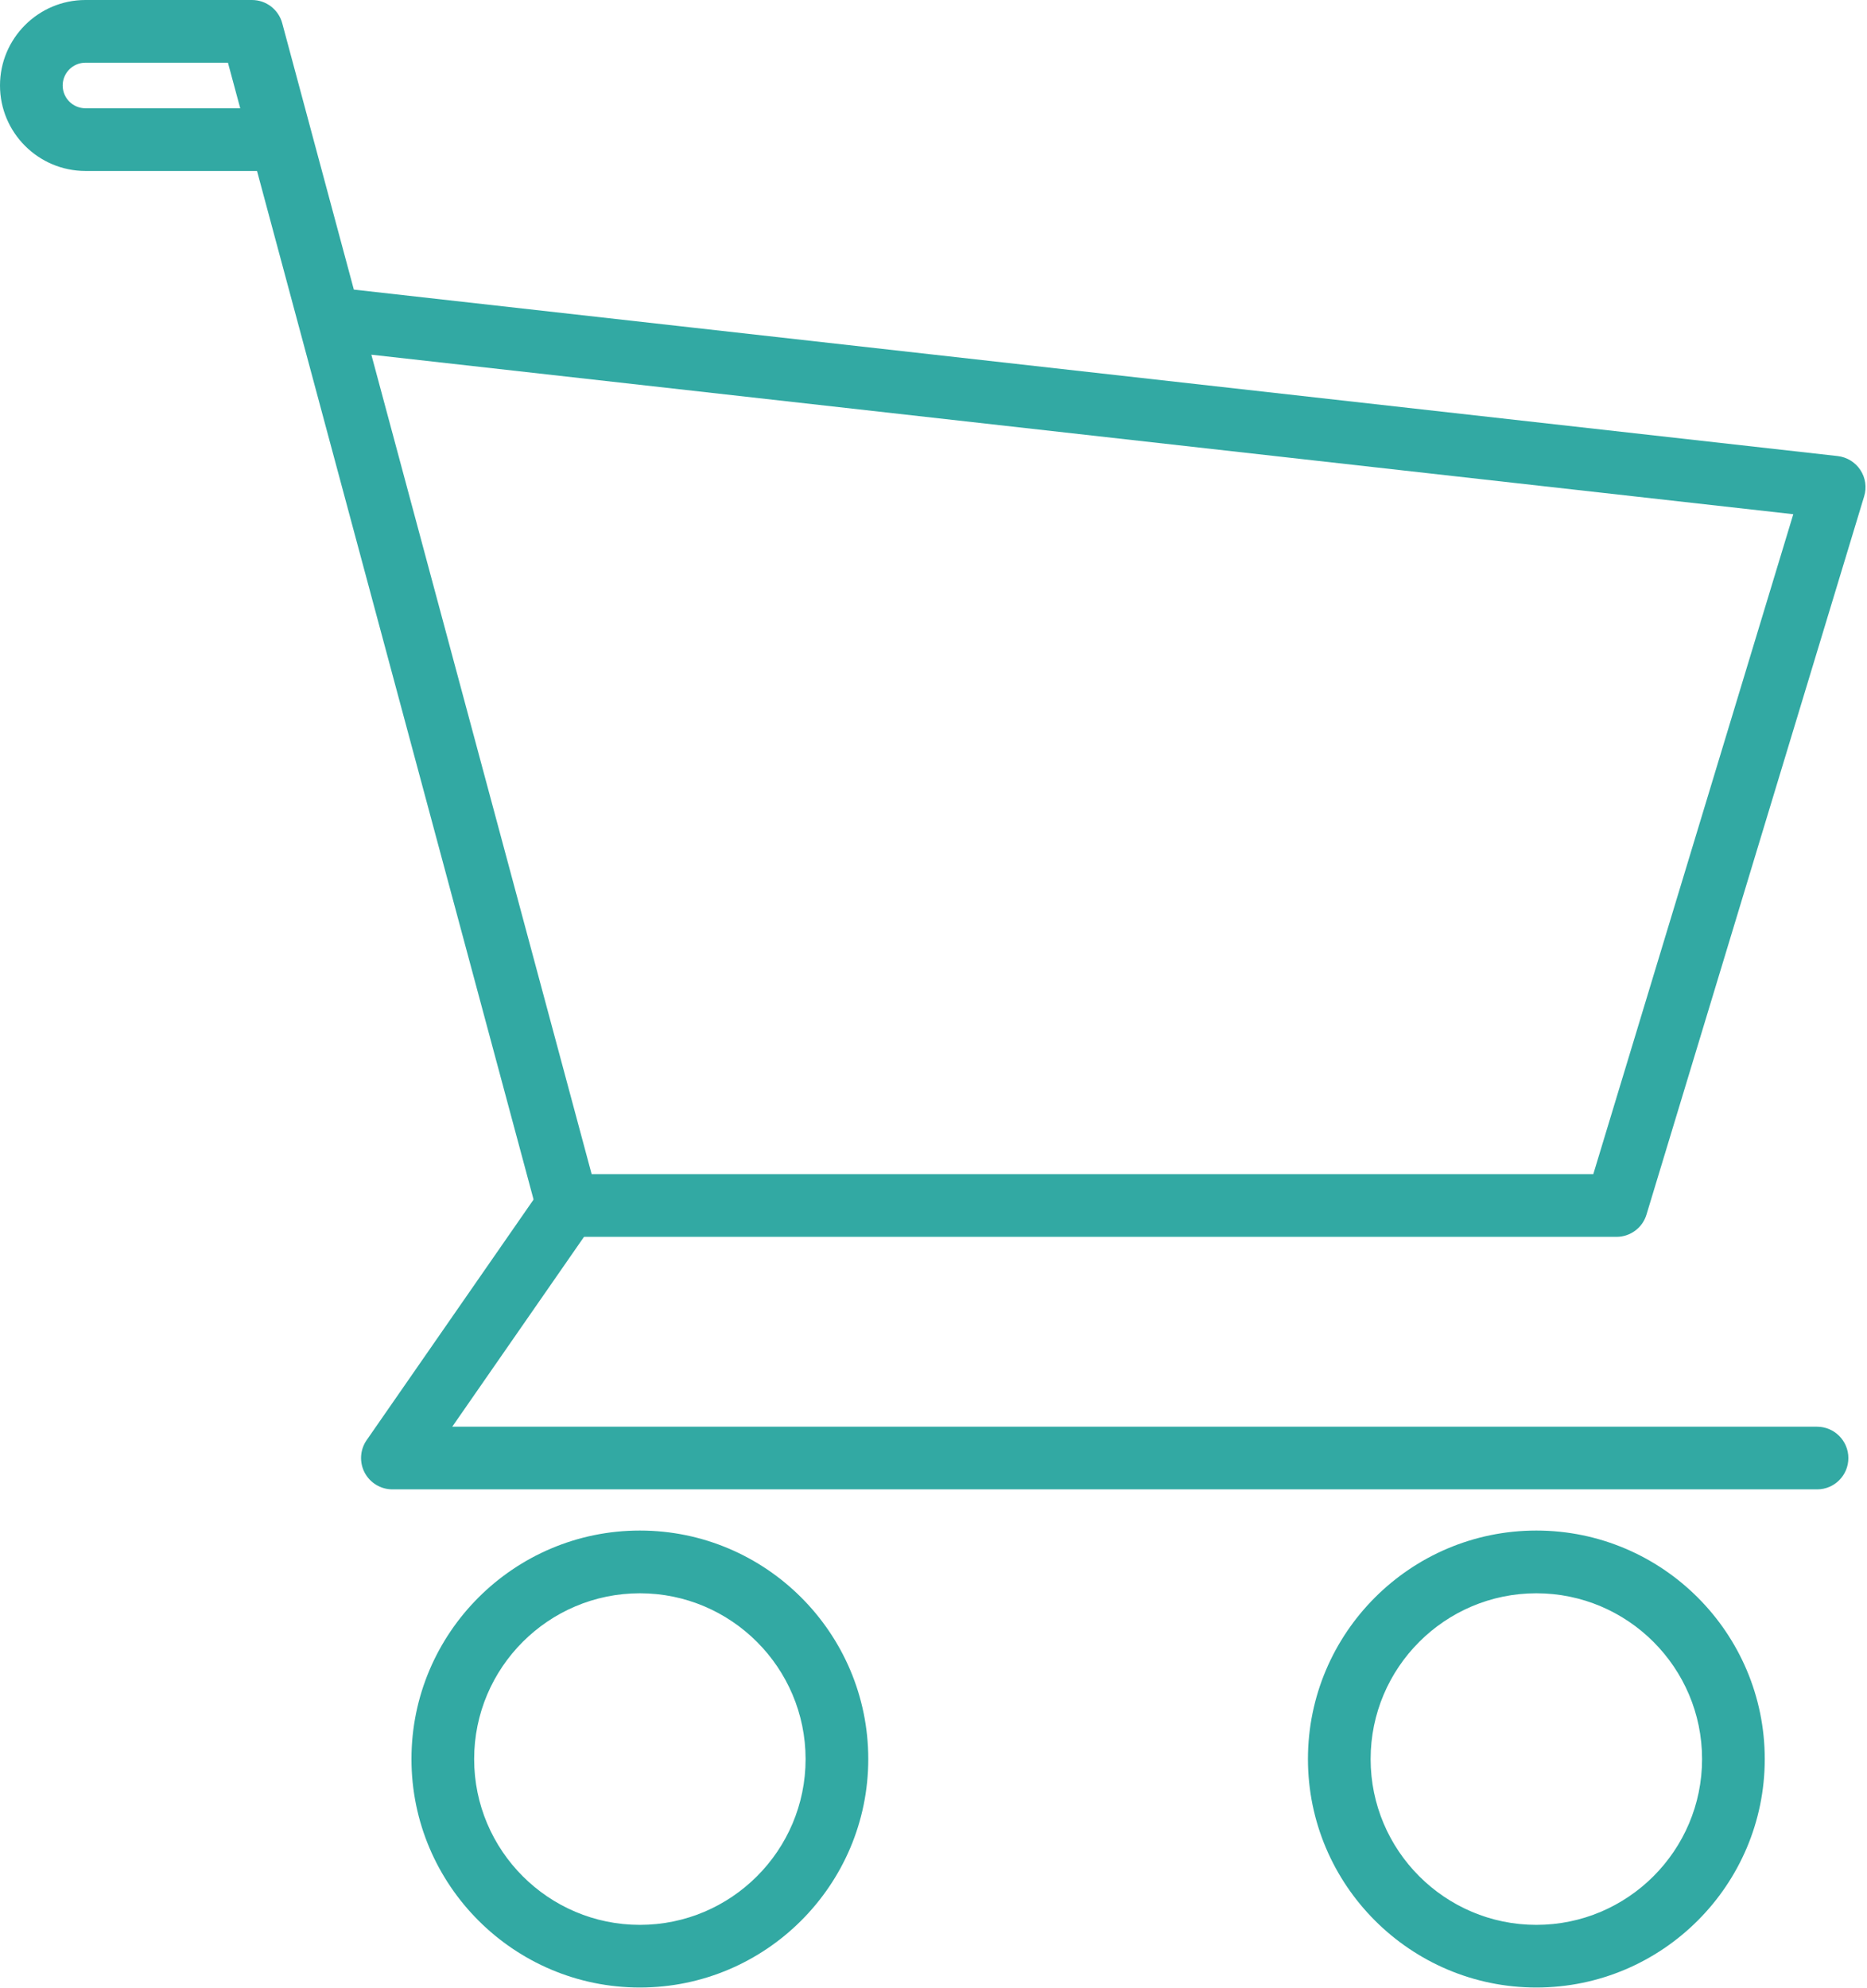 <?xml version="1.0" encoding="UTF-8" standalone="no"?><svg xmlns="http://www.w3.org/2000/svg" xmlns:xlink="http://www.w3.org/1999/xlink" fill="#000000" height="475.5" preserveAspectRatio="xMidYMid meet" version="1" viewBox="0.0 0.0 446.8 475.5" width="446.8" zoomAndPan="magnify"><g><g id="change1_2"><path d="M386.86,295.88H135.84c-3.39,0-6.36-2.28-7.24-5.55L71.57,78.29c-0.03-0.11-0.06-0.22-0.09-0.33 l-9.97-37.06H20.45C9.17,40.89,0,31.72,0,20.45S9.17,0,20.45,0H60.3c3.39,0,6.36,2.28,7.24,5.55l6.92,25.73 c0.03,0.1,0.06,0.21,0.08,0.31l10.14,37.69l355.1,39.82c2.21,0.25,4.2,1.47,5.43,3.33s1.56,4.17,0.91,6.3l-52.09,171.82 C393.08,293.72,390.16,295.88,386.86,295.88z M141.59,280.88H381.3l47.86-157.87L88.87,84.85L141.59,280.88z M20.45,15 c-3,0-5.45,2.44-5.45,5.45s2.44,5.45,5.45,5.45h37.04L54.55,15H20.45z" fill="#32a9a3"/></g><g id="change1_3"><path d="M434.86,356.29H93.91c-2.79,0-5.35-1.55-6.65-4.02c-1.29-2.47-1.11-5.46,0.48-7.75l41.93-60.41 c2.36-3.4,7.04-4.25,10.44-1.88c3.4,2.36,4.25,7.04,1.88,10.44l-33.76,48.63h326.61c4.14,0,7.5,3.36,7.5,7.5 S439,356.29,434.86,356.29z" fill="#32a9a3"/></g><g id="change1_1"><path d="M153.13,475.46c-30.14,0-54.66-24.52-54.66-54.66s24.52-54.66,54.66-54.66s54.66,24.52,54.66,54.66 S183.26,475.46,153.13,475.46z M153.13,381.15c-21.87,0-39.66,17.79-39.66,39.66c0,21.87,17.79,39.66,39.66,39.66 s39.66-17.79,39.66-39.66C192.78,398.94,174.99,381.15,153.13,381.15z" fill="#32a9a3"/></g><g id="change1_4"><path d="M367.67,475.46c-30.14,0-54.66-24.52-54.66-54.66s24.52-54.66,54.66-54.66s54.66,24.52,54.66,54.66 S397.81,475.46,367.67,475.46z M367.67,381.15c-21.87,0-39.66,17.79-39.66,39.66c0,21.87,17.79,39.66,39.66,39.66 c21.87,0,39.66-17.79,39.66-39.66C407.33,398.94,389.54,381.15,367.67,381.15z" fill="#32a9a3"/></g></g></svg>